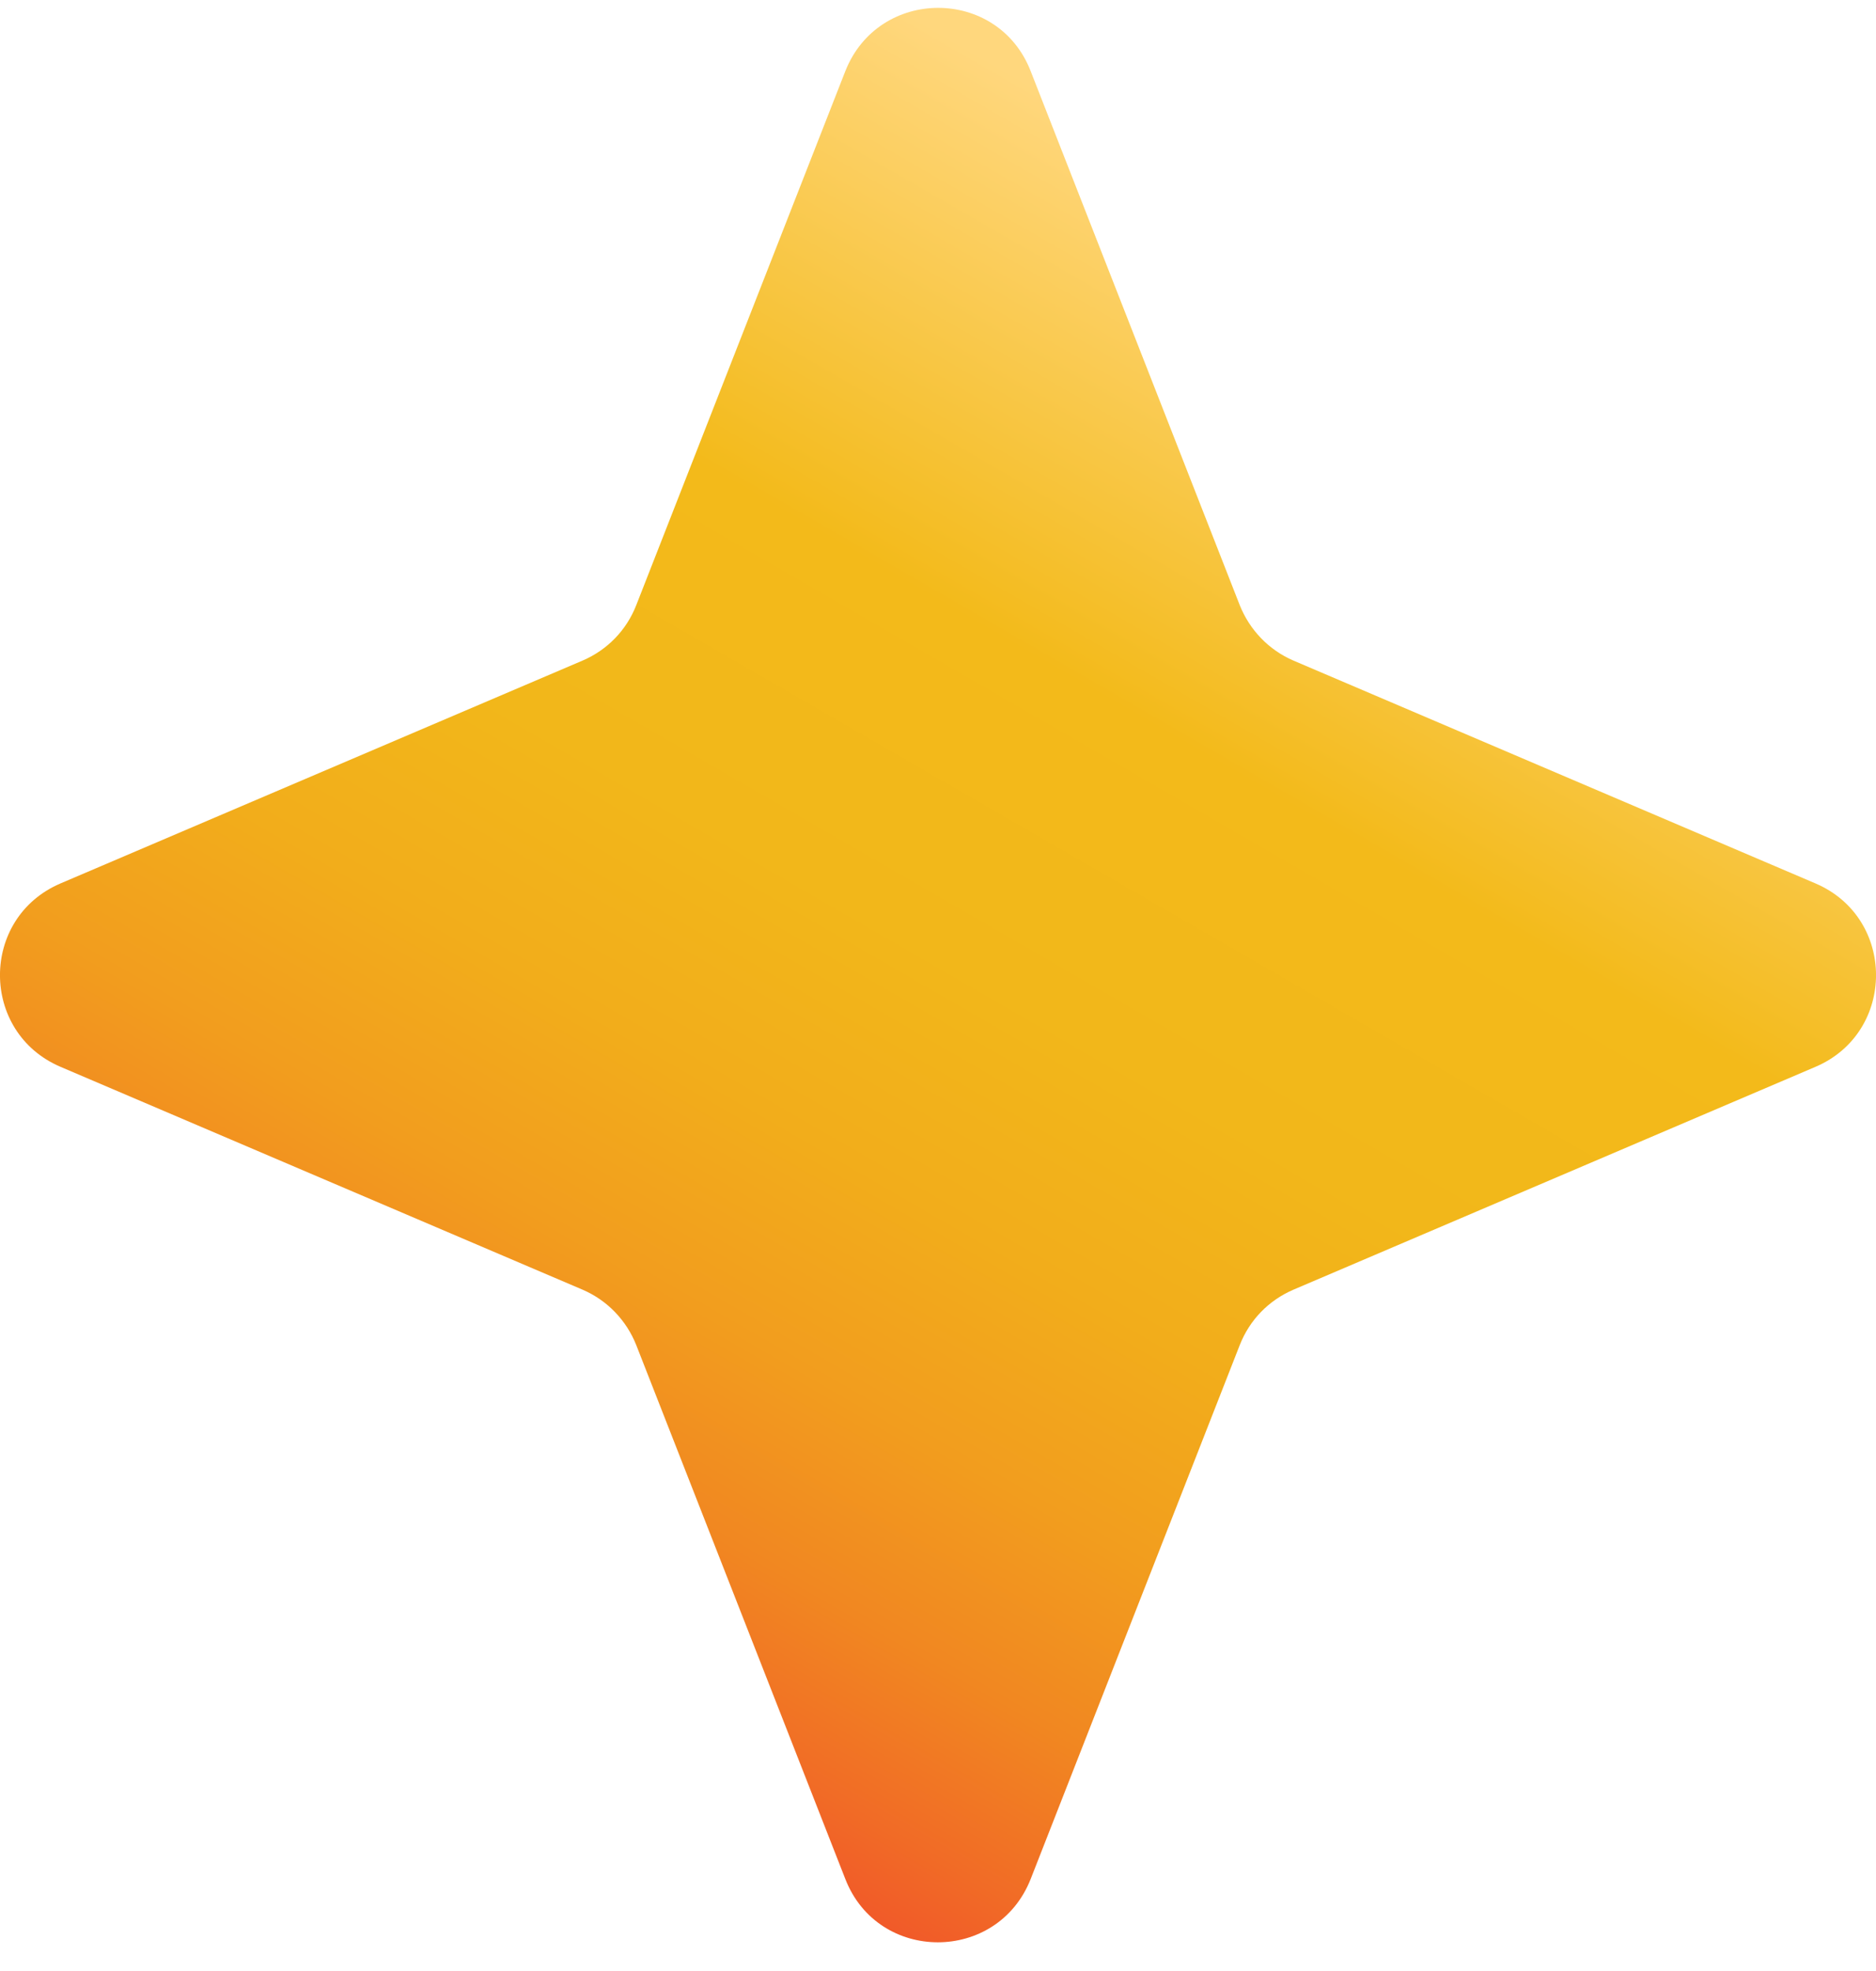 <svg width="20" height="21" viewBox="0 0 20 21" fill="none" xmlns="http://www.w3.org/2000/svg">
<path id="Vector" d="M10.988 0.758L13.217 6.448C13.322 6.711 13.526 6.925 13.789 7.038L19.356 9.413C20.215 9.781 20.215 10.998 19.356 11.366L13.789 13.741C13.526 13.854 13.322 14.063 13.217 14.331L10.988 20.02C10.633 20.919 9.362 20.919 9.012 20.02L6.783 14.331C6.678 14.067 6.474 13.854 6.211 13.741L0.644 11.366C-0.215 10.998 -0.215 9.781 0.644 9.413L6.211 7.038C6.474 6.925 6.678 6.716 6.783 6.448L9.012 0.758C9.367 -0.141 10.638 -0.141 10.988 0.758Z" fill="url(#paint0_linear_159_5137)"/>
<defs>
<linearGradient id="paint0_linear_159_5137" x1="14.534" y1="2.534" x2="5.466" y2="18.24" gradientUnits="userSpaceOnUse">
<stop offset="0.02" stop-color="#FFD77D"/>
<stop offset="0.31" stop-color="#F3BA1A"/>
<stop offset="0.49" stop-color="#F2B71A"/>
<stop offset="0.62" stop-color="#F2AD1B"/>
<stop offset="0.74" stop-color="#F29D1E"/>
<stop offset="0.85" stop-color="#F18721"/>
<stop offset="0.95" stop-color="#F16B26"/>
<stop offset="1" stop-color="#F15A29"/>
</linearGradient>
</defs>
</svg>
